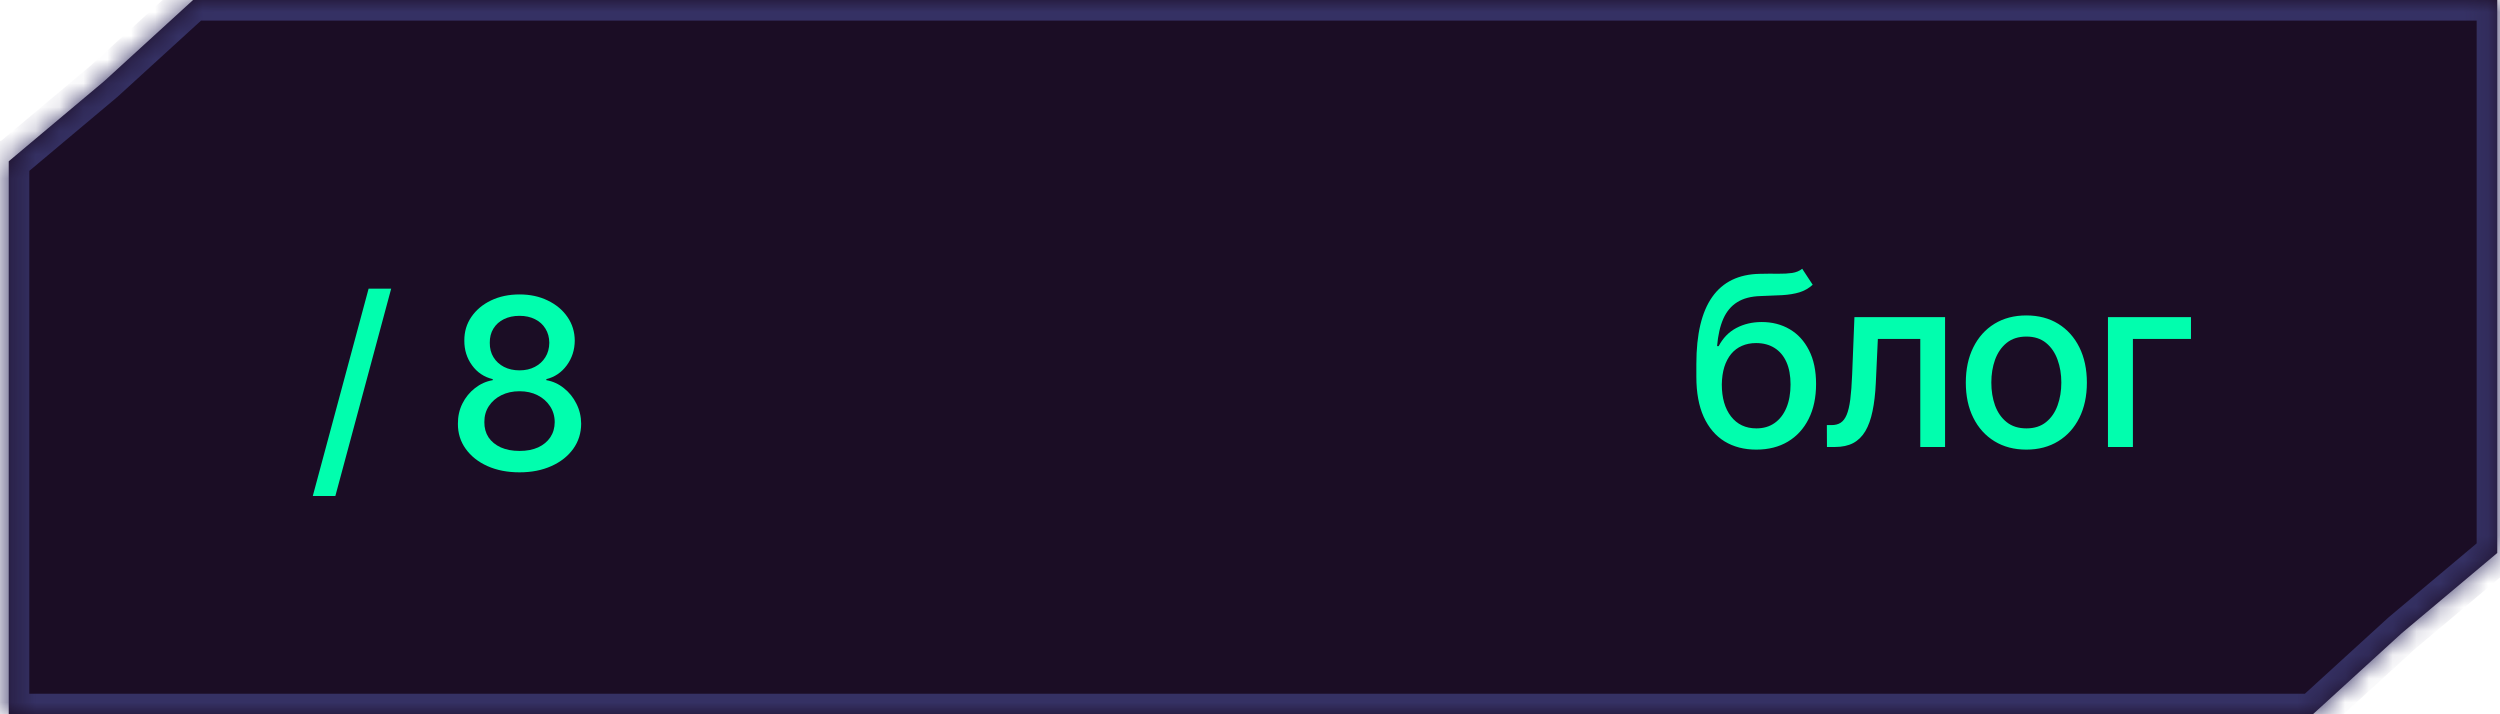 <?xml version="1.0" encoding="UTF-8"?> <svg xmlns="http://www.w3.org/2000/svg" width="105" height="30" viewBox="0 0 105 30" fill="none"><mask id="path-1-inside-1_10728_4263" fill="white"><path fill-rule="evenodd" clip-rule="evenodd" d="M97.141 30H0.367V6.774L0.367 6.774L4.368 3.415L8.109 0V0.001H104.884V23.227H104.882L100.882 26.585L97.141 29.999V30H97.141Z"></path></mask><path fill-rule="evenodd" clip-rule="evenodd" d="M97.141 30H0.367V6.774L0.367 6.774L4.368 3.415L8.109 0V0.001H104.884V23.227H104.882L100.882 26.585L97.141 29.999V30H97.141Z" fill="#1B0D25"></path><path d="M0.367 30V30.864H-0.497V30H0.367ZM0.367 6.774H-0.497V5.917L0.361 5.91L0.367 6.774ZM0.367 6.774L0.923 7.436L0.685 7.636L0.374 7.638L0.367 6.774ZM4.368 3.415L4.95 4.053L4.937 4.065L4.924 4.076L4.368 3.415ZM8.109 0L7.527 -0.638L8.973 -1.958V0H8.109ZM8.109 0.001V0.865H7.245V0.001H8.109ZM104.884 0.001V-0.863H105.748V0.001H104.884ZM104.884 23.227H105.748V24.091H104.884V23.227ZM104.882 23.227L104.326 22.565L104.567 22.363H104.882V23.227ZM100.882 26.585L100.3 25.947L100.313 25.935L100.326 25.924L100.882 26.585ZM97.141 29.999H96.277V29.618L96.559 29.361L97.141 29.999ZM97.141 30H98.005V30.864H97.141V30ZM0.367 29.136H97.141V30.864H0.367V29.136ZM1.231 6.774V30H-0.497V6.774H1.231ZM0.374 7.638L0.374 7.638L0.361 5.91L0.361 5.91L0.374 7.638ZM4.924 4.076L0.923 7.436L-0.188 6.112L3.812 2.753L4.924 4.076ZM8.692 0.638L4.95 4.053L3.785 2.777L7.527 -0.638L8.692 0.638ZM7.245 0.001V0H8.973V0.001H7.245ZM104.884 0.865H8.109V-0.863H104.884V0.865ZM104.02 23.227V0.001H105.748V23.227H104.02ZM104.882 22.363H104.884V24.091H104.882V22.363ZM100.326 25.924L104.326 22.565L105.437 23.888L101.438 27.247L100.326 25.924ZM96.559 29.361L100.3 25.947L101.465 27.224L97.724 30.637L96.559 29.361ZM96.277 30V29.999H98.005V30H96.277ZM97.141 29.136H97.141V30.864H97.141V29.136Z" fill="#353164" mask="url(#path-1-inside-1_10728_4263)"></path><path d="M16.429 12.125L14.085 20.832H13.137L15.481 12.125H16.429ZM21.821 19.838C21.312 19.838 20.862 19.75 20.471 19.575C20.083 19.4 19.779 19.158 19.559 18.851C19.338 18.543 19.23 18.192 19.232 17.799C19.23 17.492 19.292 17.209 19.42 16.951C19.55 16.69 19.727 16.474 19.949 16.301C20.172 16.126 20.42 16.014 20.695 15.967V15.924C20.333 15.837 20.043 15.643 19.825 15.342C19.607 15.041 19.499 14.696 19.502 14.305C19.499 13.933 19.598 13.602 19.797 13.311C19.998 13.017 20.273 12.786 20.624 12.618C20.974 12.45 21.373 12.366 21.821 12.366C22.263 12.366 22.659 12.451 23.007 12.622C23.357 12.79 23.633 13.021 23.834 13.314C24.035 13.605 24.137 13.936 24.14 14.305C24.137 14.696 24.026 15.041 23.806 15.342C23.585 15.643 23.299 15.837 22.946 15.924V15.967C23.219 16.014 23.464 16.126 23.681 16.301C23.902 16.474 24.077 16.69 24.207 16.951C24.34 17.209 24.407 17.492 24.409 17.799C24.407 18.192 24.296 18.543 24.076 18.851C23.855 19.158 23.55 19.4 23.159 19.575C22.771 19.75 22.325 19.838 21.821 19.838ZM21.821 18.939C22.121 18.939 22.382 18.89 22.602 18.79C22.822 18.688 22.992 18.547 23.113 18.367C23.234 18.185 23.296 17.972 23.298 17.728C23.296 17.475 23.229 17.251 23.099 17.057C22.971 16.863 22.797 16.71 22.577 16.599C22.357 16.488 22.105 16.432 21.821 16.432C21.534 16.432 21.28 16.488 21.057 16.599C20.835 16.71 20.659 16.863 20.532 17.057C20.404 17.251 20.341 17.475 20.343 17.728C20.341 17.972 20.399 18.185 20.517 18.367C20.638 18.547 20.81 18.688 21.032 18.79C21.255 18.89 21.518 18.939 21.821 18.939ZM21.821 15.555C22.062 15.555 22.276 15.507 22.463 15.409C22.65 15.312 22.797 15.177 22.904 15.005C23.013 14.832 23.068 14.629 23.071 14.397C23.068 14.17 23.014 13.971 22.907 13.801C22.803 13.63 22.657 13.499 22.471 13.407C22.284 13.312 22.067 13.265 21.821 13.265C21.57 13.265 21.349 13.312 21.16 13.407C20.973 13.499 20.828 13.63 20.723 13.801C20.619 13.971 20.568 14.17 20.571 14.397C20.568 14.629 20.62 14.832 20.727 15.005C20.833 15.177 20.98 15.312 21.167 15.409C21.357 15.507 21.574 15.555 21.821 15.555Z" fill="#01FEAE"></path><path d="M75.693 11.288L76.133 11.959C75.97 12.108 75.784 12.214 75.576 12.278C75.37 12.34 75.132 12.379 74.862 12.396C74.592 12.41 74.283 12.423 73.935 12.435C73.542 12.447 73.219 12.532 72.966 12.69C72.712 12.847 72.517 13.079 72.38 13.386C72.245 13.692 72.157 14.075 72.117 14.537H72.184C72.362 14.198 72.608 13.945 72.923 13.777C73.24 13.609 73.597 13.525 73.992 13.525C74.432 13.525 74.824 13.626 75.167 13.827C75.511 14.028 75.781 14.323 75.977 14.711C76.176 15.097 76.275 15.569 76.275 16.128C76.275 16.694 76.171 17.183 75.963 17.595C75.757 18.006 75.466 18.325 75.089 18.55C74.715 18.772 74.274 18.884 73.765 18.884C73.256 18.884 72.812 18.769 72.433 18.539C72.057 18.307 71.764 17.964 71.556 17.509C71.35 17.055 71.247 16.494 71.247 15.826V15.286C71.247 14.039 71.469 13.1 71.915 12.47C72.36 11.84 73.025 11.517 73.91 11.501C74.197 11.494 74.452 11.492 74.677 11.497C74.902 11.499 75.099 11.489 75.267 11.465C75.437 11.439 75.579 11.38 75.693 11.288ZM73.768 17.992C74.064 17.992 74.319 17.918 74.532 17.768C74.747 17.617 74.913 17.403 75.029 17.126C75.145 16.849 75.203 16.522 75.203 16.146C75.203 15.776 75.145 15.463 75.029 15.204C74.913 14.947 74.747 14.75 74.532 14.615C74.316 14.478 74.058 14.409 73.758 14.409C73.535 14.409 73.336 14.448 73.161 14.526C72.986 14.602 72.835 14.714 72.71 14.864C72.587 15.013 72.491 15.195 72.422 15.411C72.356 15.624 72.321 15.869 72.316 16.146C72.316 16.709 72.445 17.158 72.703 17.491C72.963 17.825 73.318 17.992 73.768 17.992ZM76.732 18.773L76.728 17.854H76.924C77.075 17.854 77.202 17.822 77.303 17.758C77.408 17.692 77.493 17.58 77.559 17.424C77.625 17.268 77.676 17.052 77.712 16.778C77.747 16.501 77.773 16.153 77.79 15.734L77.886 13.319H81.693V18.773H80.652V14.235H78.87L78.784 16.089C78.763 16.539 78.717 16.932 78.646 17.268C78.577 17.604 78.477 17.884 78.344 18.109C78.211 18.332 78.041 18.499 77.833 18.61C77.624 18.719 77.371 18.773 77.073 18.773H76.732ZM85.106 18.884C84.595 18.884 84.149 18.766 83.767 18.532C83.386 18.298 83.09 17.97 82.88 17.548C82.669 17.127 82.564 16.634 82.564 16.071C82.564 15.505 82.669 15.01 82.88 14.587C83.09 14.163 83.386 13.834 83.767 13.599C84.149 13.365 84.595 13.248 85.106 13.248C85.618 13.248 86.064 13.365 86.445 13.599C86.826 13.834 87.122 14.163 87.333 14.587C87.543 15.01 87.649 15.505 87.649 16.071C87.649 16.634 87.543 17.127 87.333 17.548C87.122 17.97 86.826 18.298 86.445 18.532C86.064 18.766 85.618 18.884 85.106 18.884ZM85.11 17.992C85.441 17.992 85.716 17.905 85.934 17.729C86.151 17.554 86.312 17.321 86.417 17.03C86.523 16.739 86.576 16.418 86.576 16.067C86.576 15.72 86.523 15.4 86.417 15.109C86.312 14.815 86.151 14.579 85.934 14.402C85.716 14.224 85.441 14.136 85.11 14.136C84.776 14.136 84.499 14.224 84.279 14.402C84.061 14.579 83.899 14.815 83.792 15.109C83.688 15.4 83.636 15.72 83.636 16.067C83.636 16.418 83.688 16.739 83.792 17.03C83.899 17.321 84.061 17.554 84.279 17.729C84.499 17.905 84.776 17.992 85.11 17.992ZM92.021 13.319V14.235H89.582V18.773H88.534V13.319H92.021Z" fill="#01FEAE"></path></svg> 